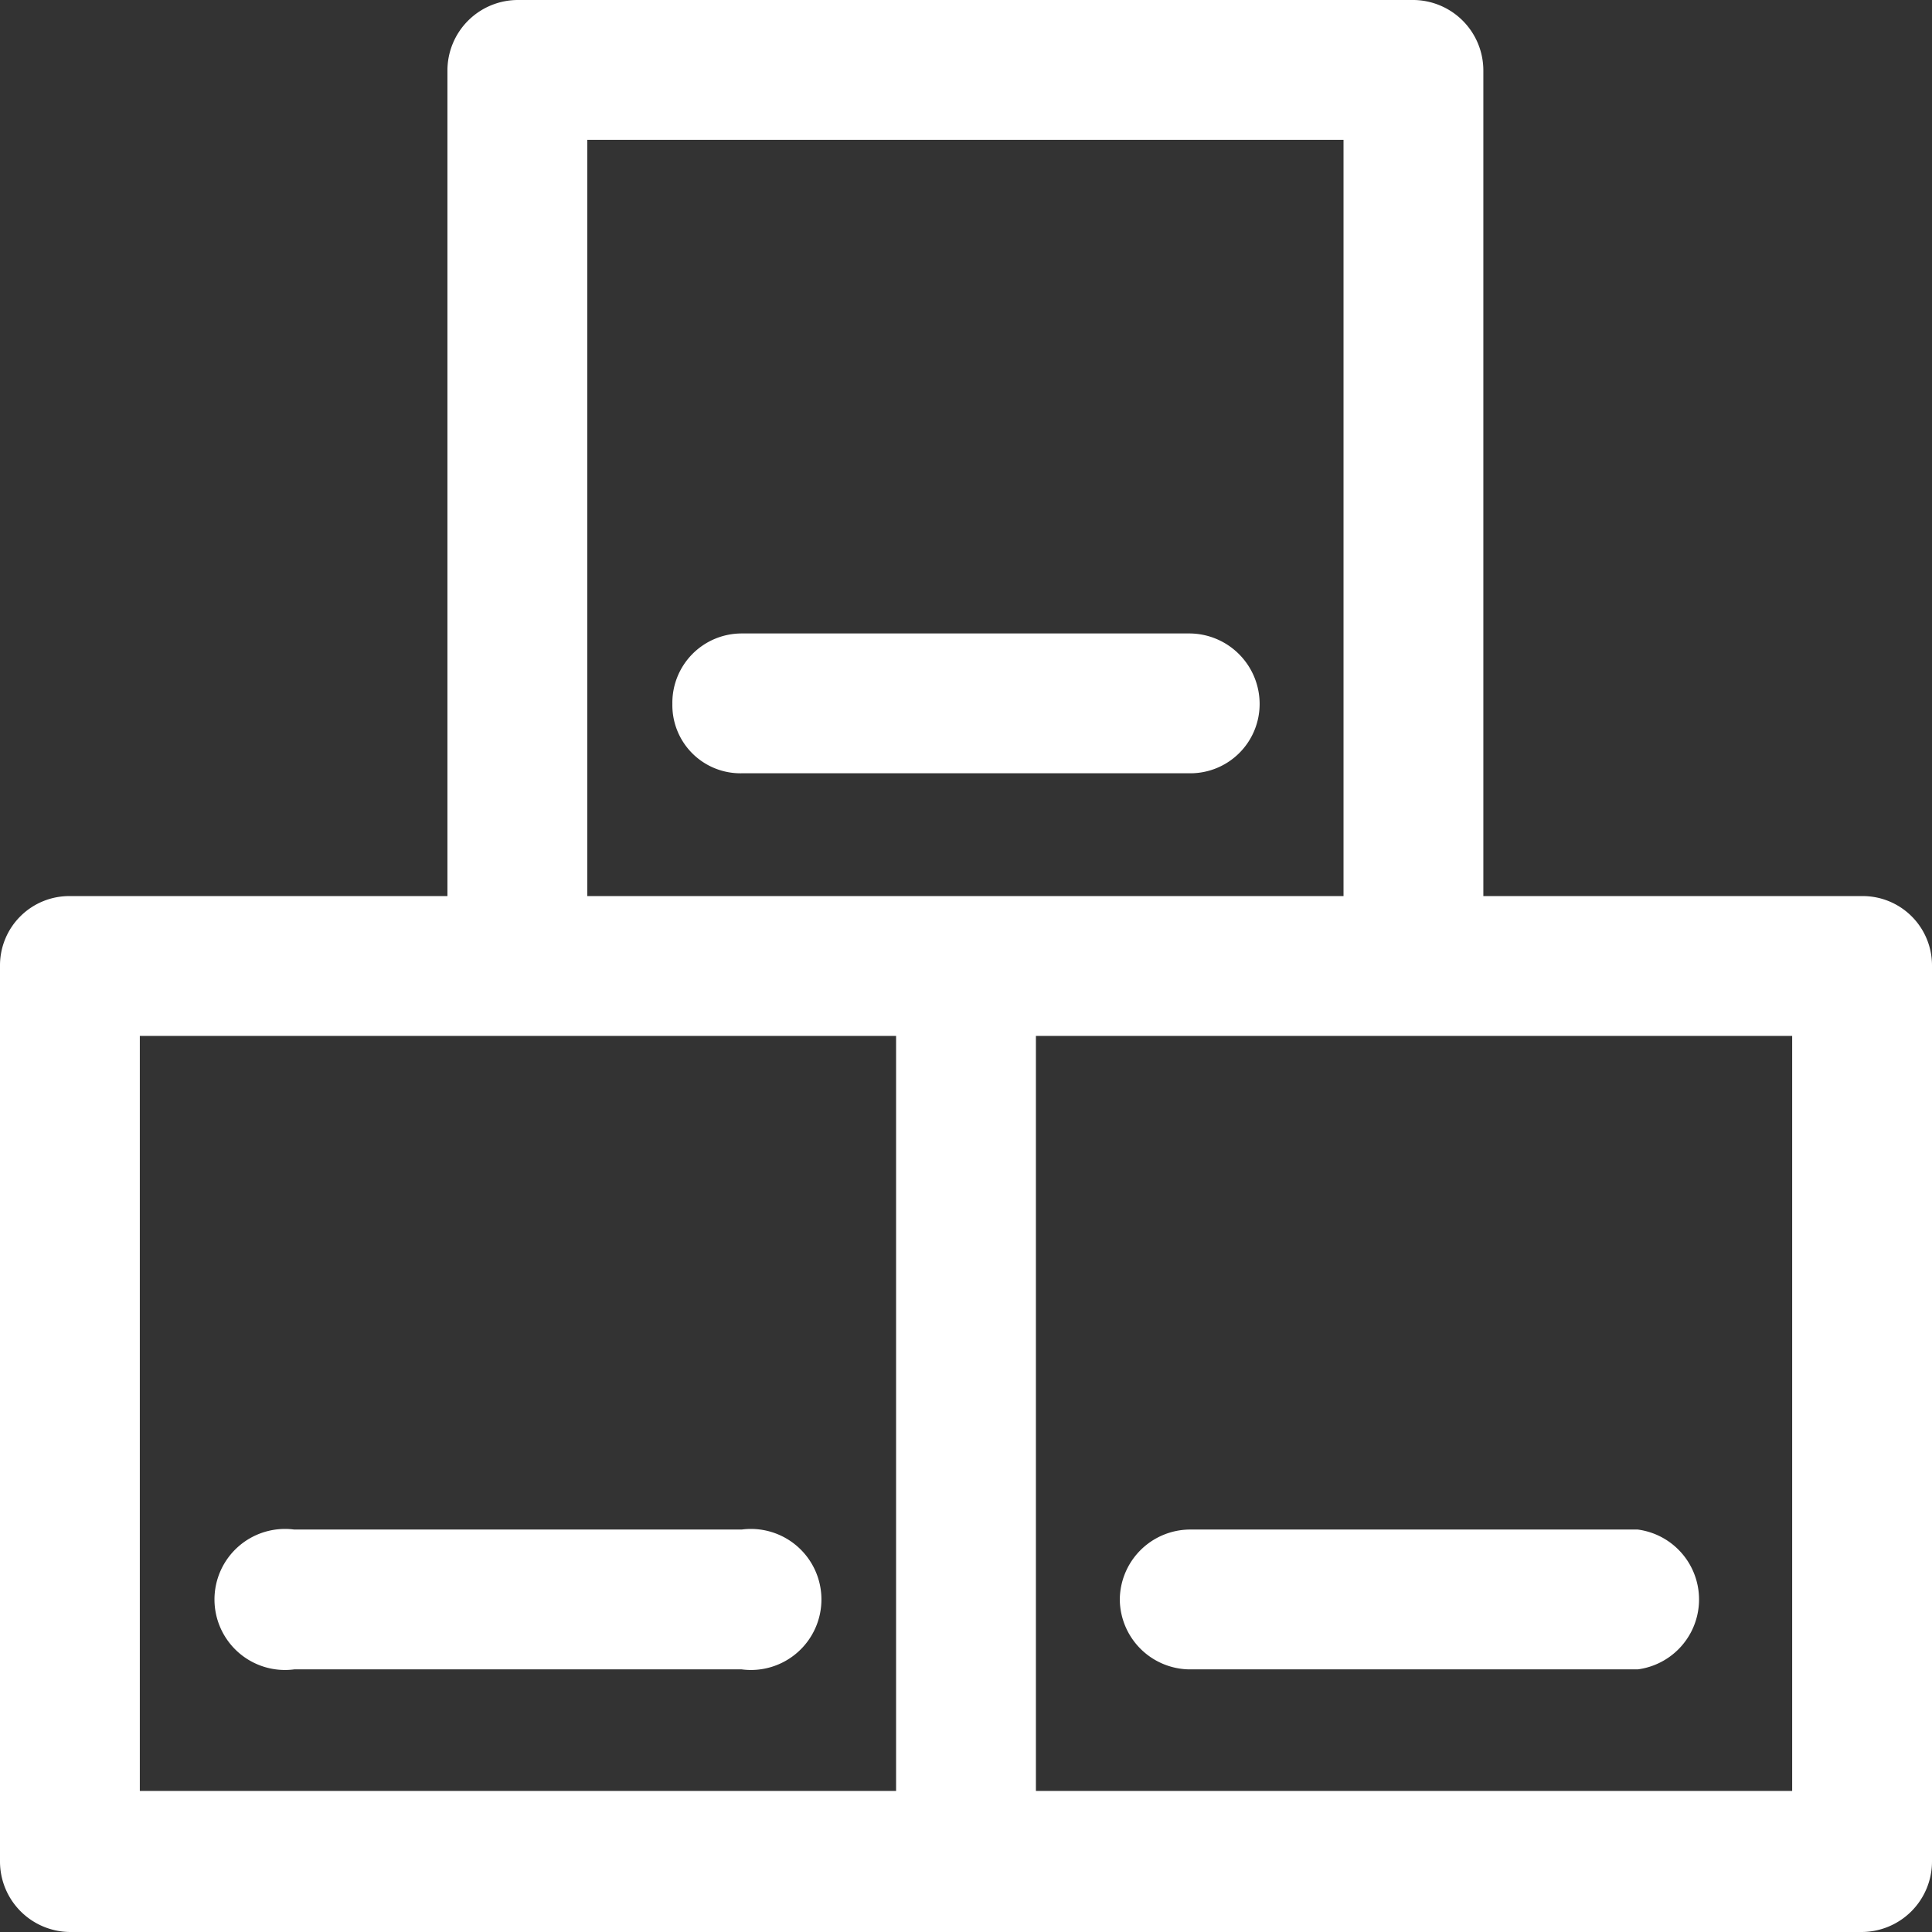 <svg id="Ebene_1" data-name="Ebene 1" xmlns="http://www.w3.org/2000/svg" width="15.89" height="15.89" viewBox="0 0 15.89 15.89">
  <rect x="0" y="0" width="15.89" height="15.89" fill="#333333" stroke="none"/>
  <defs>
    <style>
      .cls-1 {
        fill: #fff;
      }
    </style>
  </defs>
  <g>
    <path class="cls-1" d="M6.1,12.58H2.42a.58.58,0,1,0,0,1.15H6.1a.58.58,0,1,0,0-1.15Z"/>
    <path class="cls-1" d="M15.31,7.37H12.2V.58A.58.58,0,0,0,11.63,0H4.26a.58.58,0,0,0-.58.58V7.37H.58A.57.57,0,0,0,0,7.94v7.37a.58.58,0,0,0,.58.58H15.31a.58.58,0,0,0,.58-.58V7.94A.57.57,0,0,0,15.31,7.37ZM4.83,1.15h6.22V7.37H4.83ZM1.15,8.52H7.37v6.21H1.15Zm13.59,6.21H8.52V8.52h6.22Z"/>
    <path class="cls-1" d="M9.21,13.16a.58.58,0,0,0,.57.57h3.69a.58.58,0,0,0,0-1.15H9.78A.58.58,0,0,0,9.21,13.16Z"/>
    <path class="cls-1" d="M10.36,5.79a.58.58,0,0,0-.57-.58H6.1a.57.57,0,0,0-.57.58.56.56,0,0,0,.57.57H9.79A.57.57,0,0,0,10.36,5.79Z"/>
  </g>
</svg>
